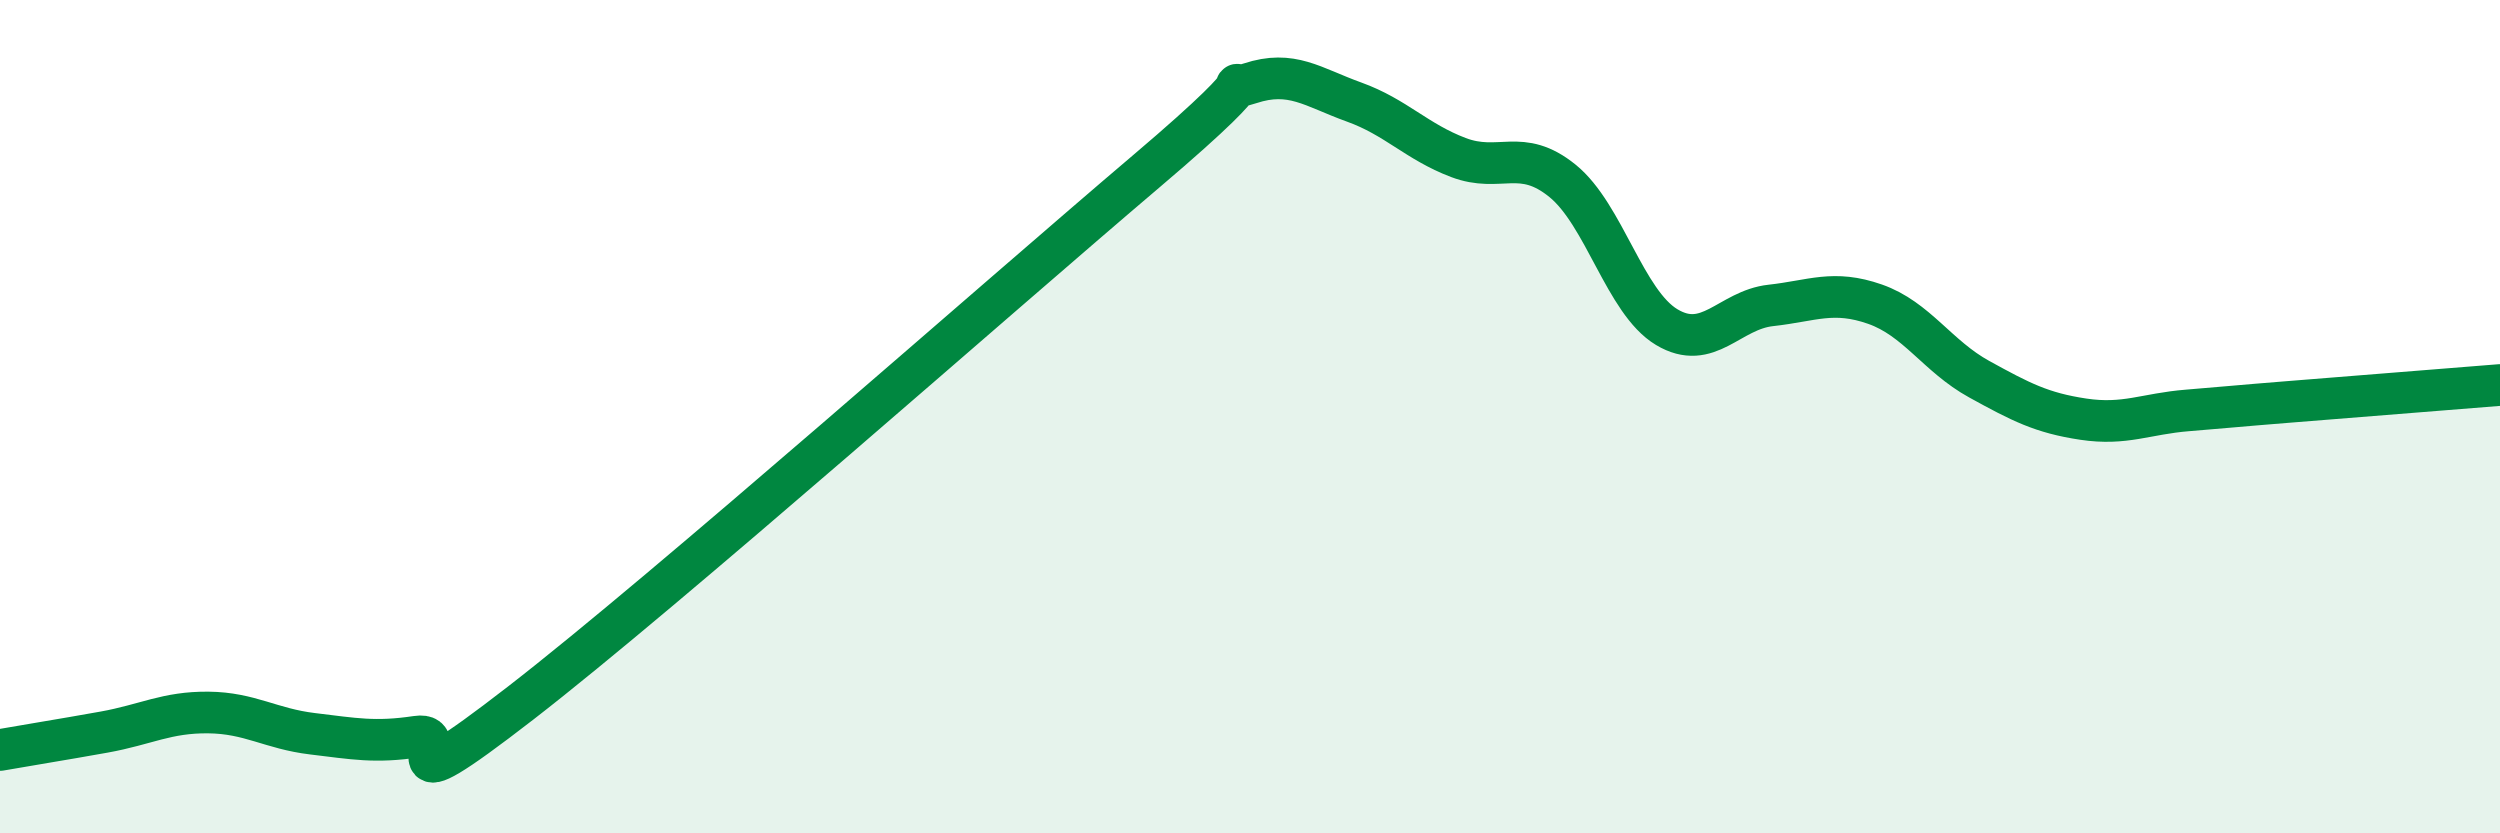 
    <svg width="60" height="20" viewBox="0 0 60 20" xmlns="http://www.w3.org/2000/svg">
      <path
        d="M 0,18 C 0.5,17.91 1.5,17.75 2.5,17.57 C 3.5,17.39 4,17.09 5,17.1 C 6,17.11 6.5,17.49 7.5,17.61 C 8.5,17.73 9,17.83 10,17.68 C 11,17.53 9,19.58 12.5,16.87 C 16,14.16 24,7.09 27.5,4.12 C 31,1.15 29,2.33 30,2 C 31,1.67 31.5,2.09 32.5,2.45 C 33.5,2.81 34,3.4 35,3.78 C 36,4.16 36.5,3.53 37.5,4.34 C 38.5,5.15 39,7.25 40,7.85 C 41,8.45 41.5,7.44 42.5,7.33 C 43.5,7.22 44,6.95 45,7.3 C 46,7.65 46.5,8.55 47.5,9.1 C 48.5,9.65 49,9.91 50,10.06 C 51,10.21 51.5,9.93 52.5,9.85 C 53.5,9.77 53.5,9.76 55,9.64 C 56.5,9.52 59,9.32 60,9.24L60 20L0 20Z"
        fill="#008740"
        opacity="0.1"
        stroke-linecap="round"
        stroke-linejoin="round"
      />
      <path
        d="M 0,18 C 0.5,17.91 1.5,17.75 2.5,17.57 C 3.5,17.39 4,17.09 5,17.1 C 6,17.11 6.5,17.49 7.5,17.61 C 8.5,17.73 9,17.83 10,17.68 C 11,17.53 9,19.58 12.5,16.87 C 16,14.16 24,7.09 27.5,4.12 C 31,1.15 29,2.33 30,2 C 31,1.67 31.5,2.09 32.5,2.45 C 33.5,2.81 34,3.4 35,3.78 C 36,4.16 36.5,3.53 37.5,4.34 C 38.5,5.15 39,7.25 40,7.85 C 41,8.45 41.5,7.44 42.5,7.33 C 43.5,7.22 44,6.95 45,7.3 C 46,7.65 46.5,8.55 47.5,9.1 C 48.5,9.65 49,9.91 50,10.06 C 51,10.21 51.5,9.93 52.5,9.85 C 53.5,9.77 53.5,9.76 55,9.64 C 56.5,9.52 59,9.32 60,9.24"
        stroke="#008740"
        stroke-width="1"
        fill="none"
        stroke-linecap="round"
        stroke-linejoin="round"
      />
    </svg>
  